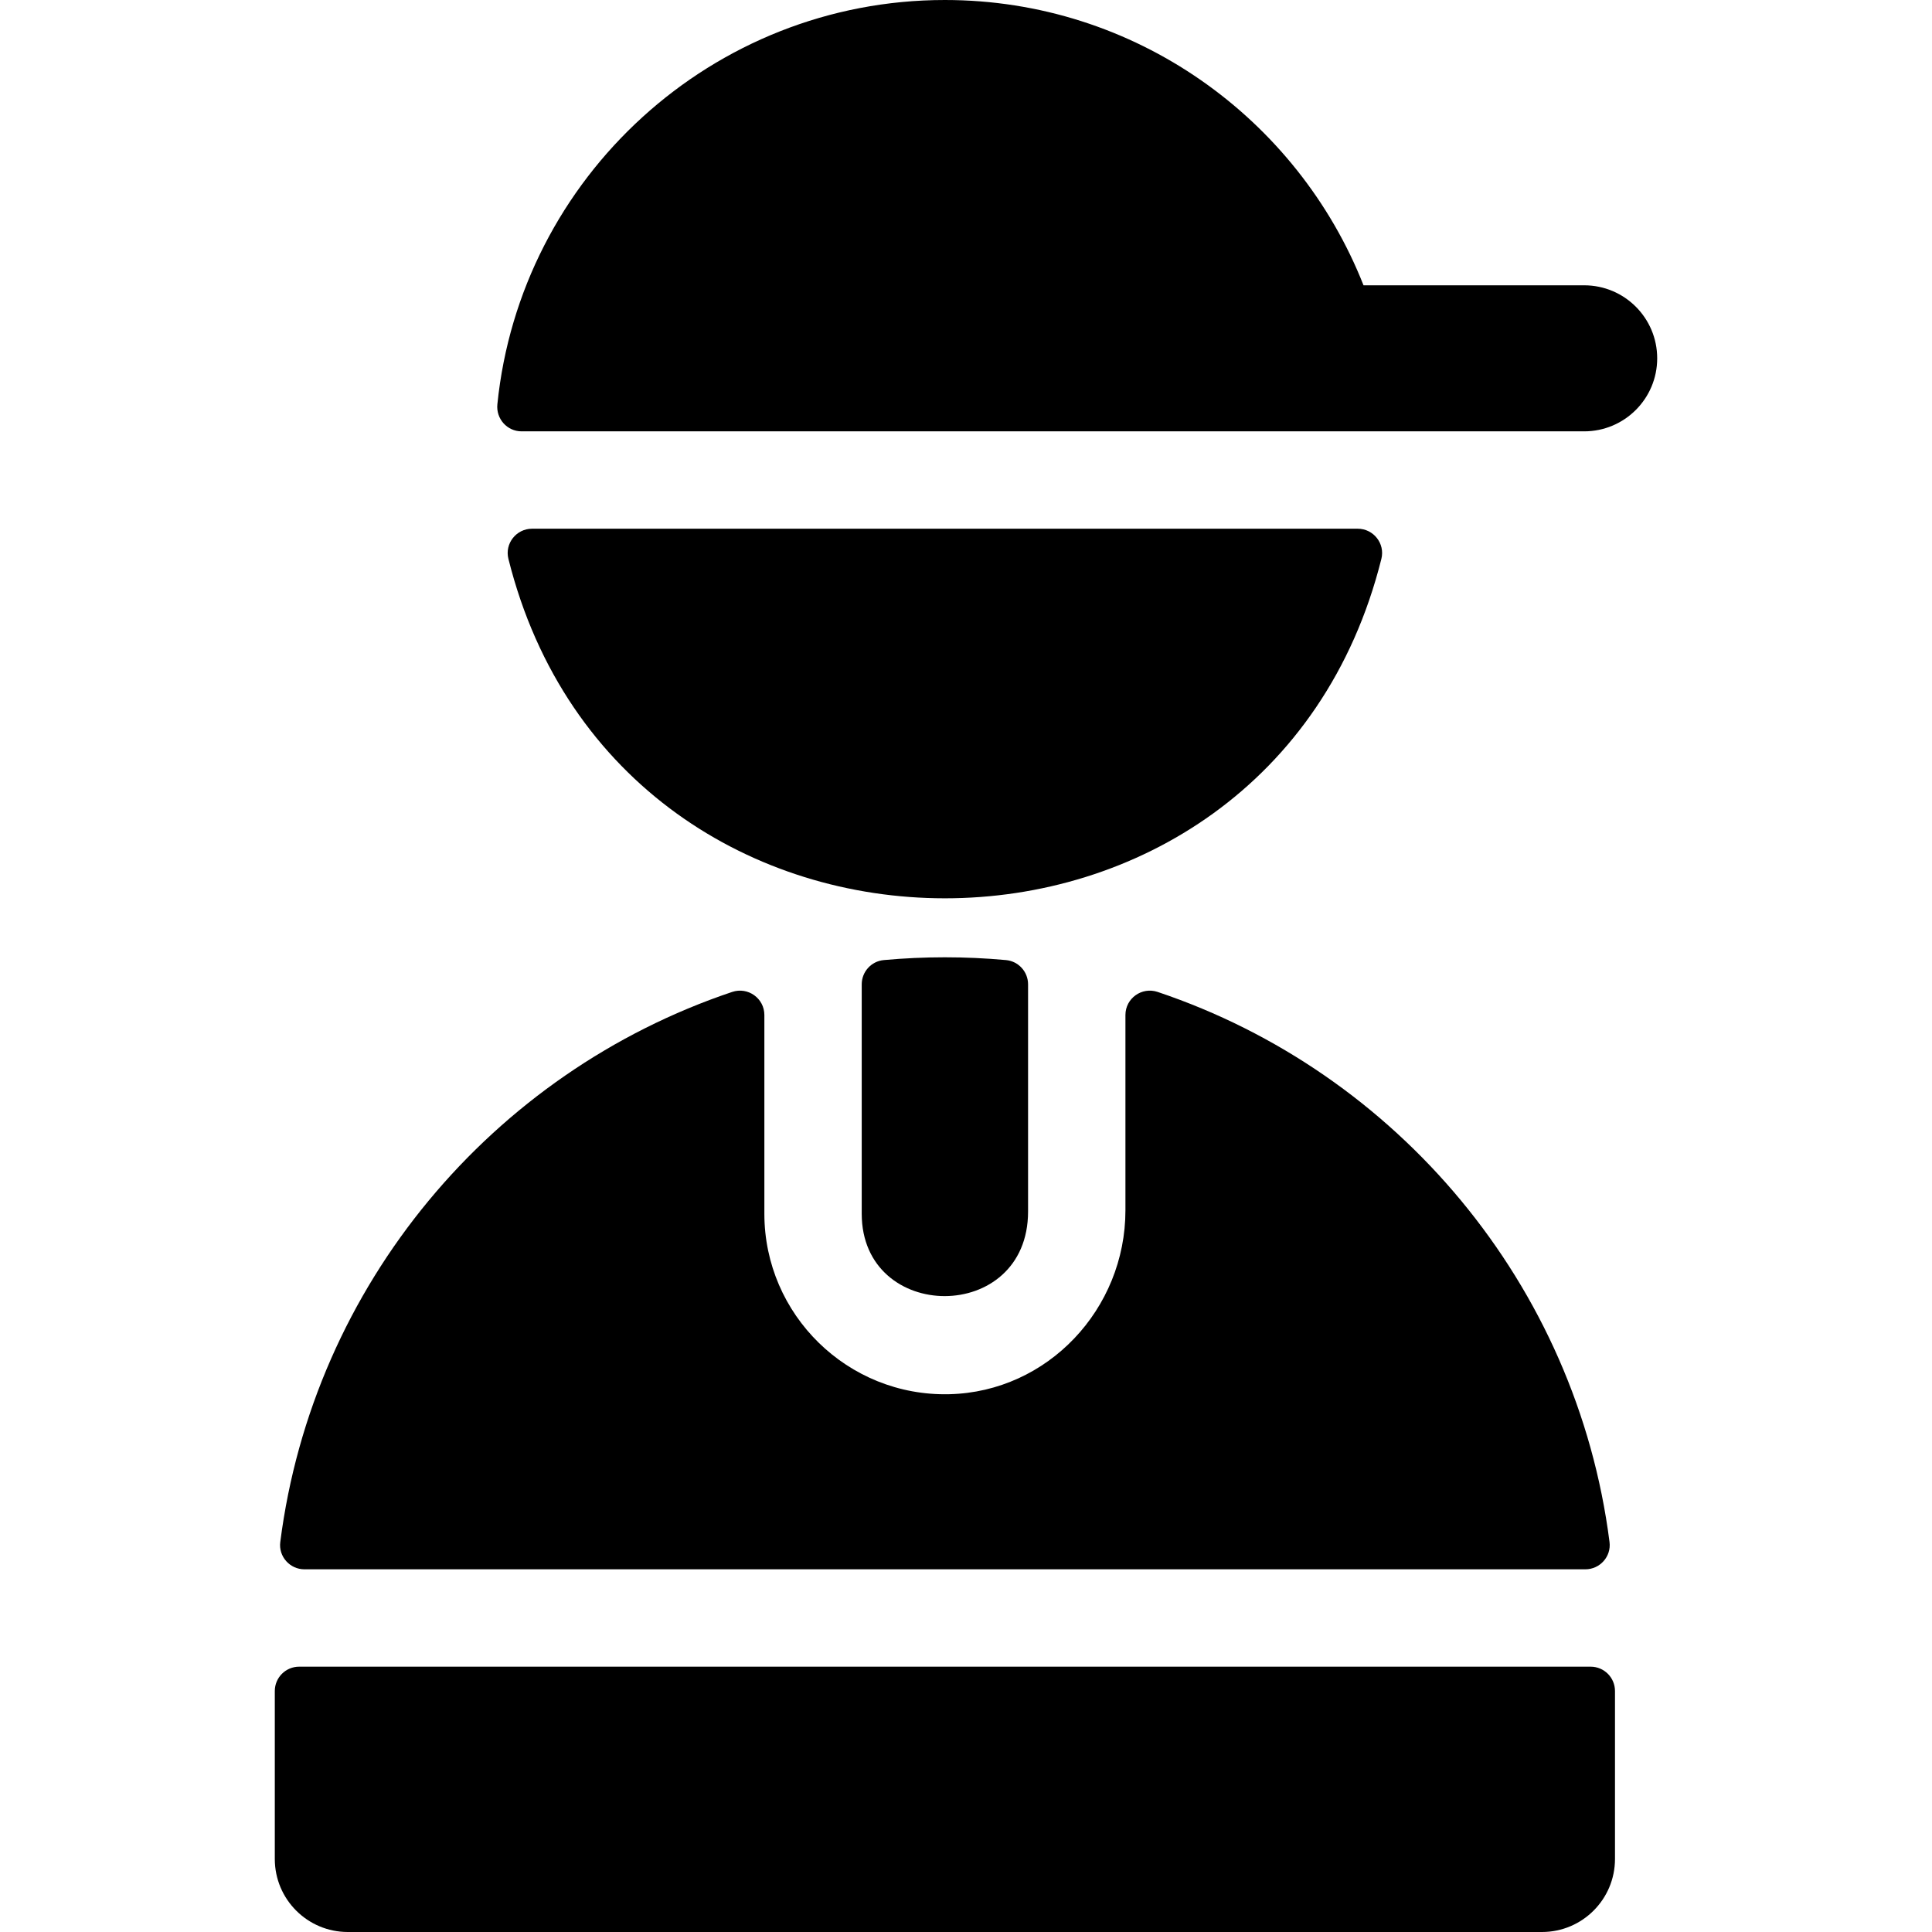 <?xml version="1.0" encoding="iso-8859-1"?>
<!-- Uploaded to: SVG Repo, www.svgrepo.com, Generator: SVG Repo Mixer Tools -->
<svg fill="#000000" height="800px" width="800px" version="1.1" id="Layer_1" xmlns="http://www.w3.org/2000/svg" xmlns:xlink="http://www.w3.org/1999/xlink" 
	 viewBox="0 0 512.001 512.001" xml:space="preserve">
<g>
	<g>
		<g>
			<path d="M419.823,75.609h-58.475C343.907,31.382,300.758,0,250.407,0c-61.66,0-112.529,47.058-118.599,107.144
				c-0.387,3.826,2.57,7.168,6.416,7.168h15.293c5.197,0,260.722,0,266.307,0c10.687,0,19.351-8.664,19.351-19.352
				C439.174,84.273,430.511,75.609,419.823,75.609z"/>
			<path d="M80.683,415.885h339.448c3.868,0,6.901-3.387,6.411-7.223c-8.709-68.231-56.283-124.484-119.757-145.789
				c-4.19-1.406-8.534,1.694-8.534,6.114v51.768c0,26.126-20.571,48.109-46.689,48.727c-26.906,0.637-48.998-21.065-48.998-47.829
				v-52.666c0-4.42-4.344-7.521-8.534-6.114c-63.475,21.306-111.048,77.559-119.757,145.789
				C73.782,412.499,76.815,415.885,80.683,415.885z"/>
			<path d="M234.214,254.431c-3.317,0.302-5.848,3.101-5.848,6.431v60.791c0,29.022,44.083,29.379,44.083-0.583v-60.208
				c0-3.33-2.531-6.129-5.848-6.431C255.82,253.448,244.996,253.448,234.214,254.431z"/>
			<path d="M421.538,441.687H79.277c-3.562,0-6.451,2.889-6.451,6.451v44.512c0,10.687,8.664,19.351,19.351,19.351h316.46
				c10.687,0,19.352-8.664,19.352-19.351v-44.512C427.989,444.574,425.1,441.687,421.538,441.687z"/>
			<path d="M366.082,148.098c1.013-4.057-2.091-7.984-6.274-7.984H141.006c-4.182,0-7.288,3.927-6.274,7.984
				C164.689,268.032,336.116,268.068,366.082,148.098z"/>
		</g>
	</g>
</g>
</svg>